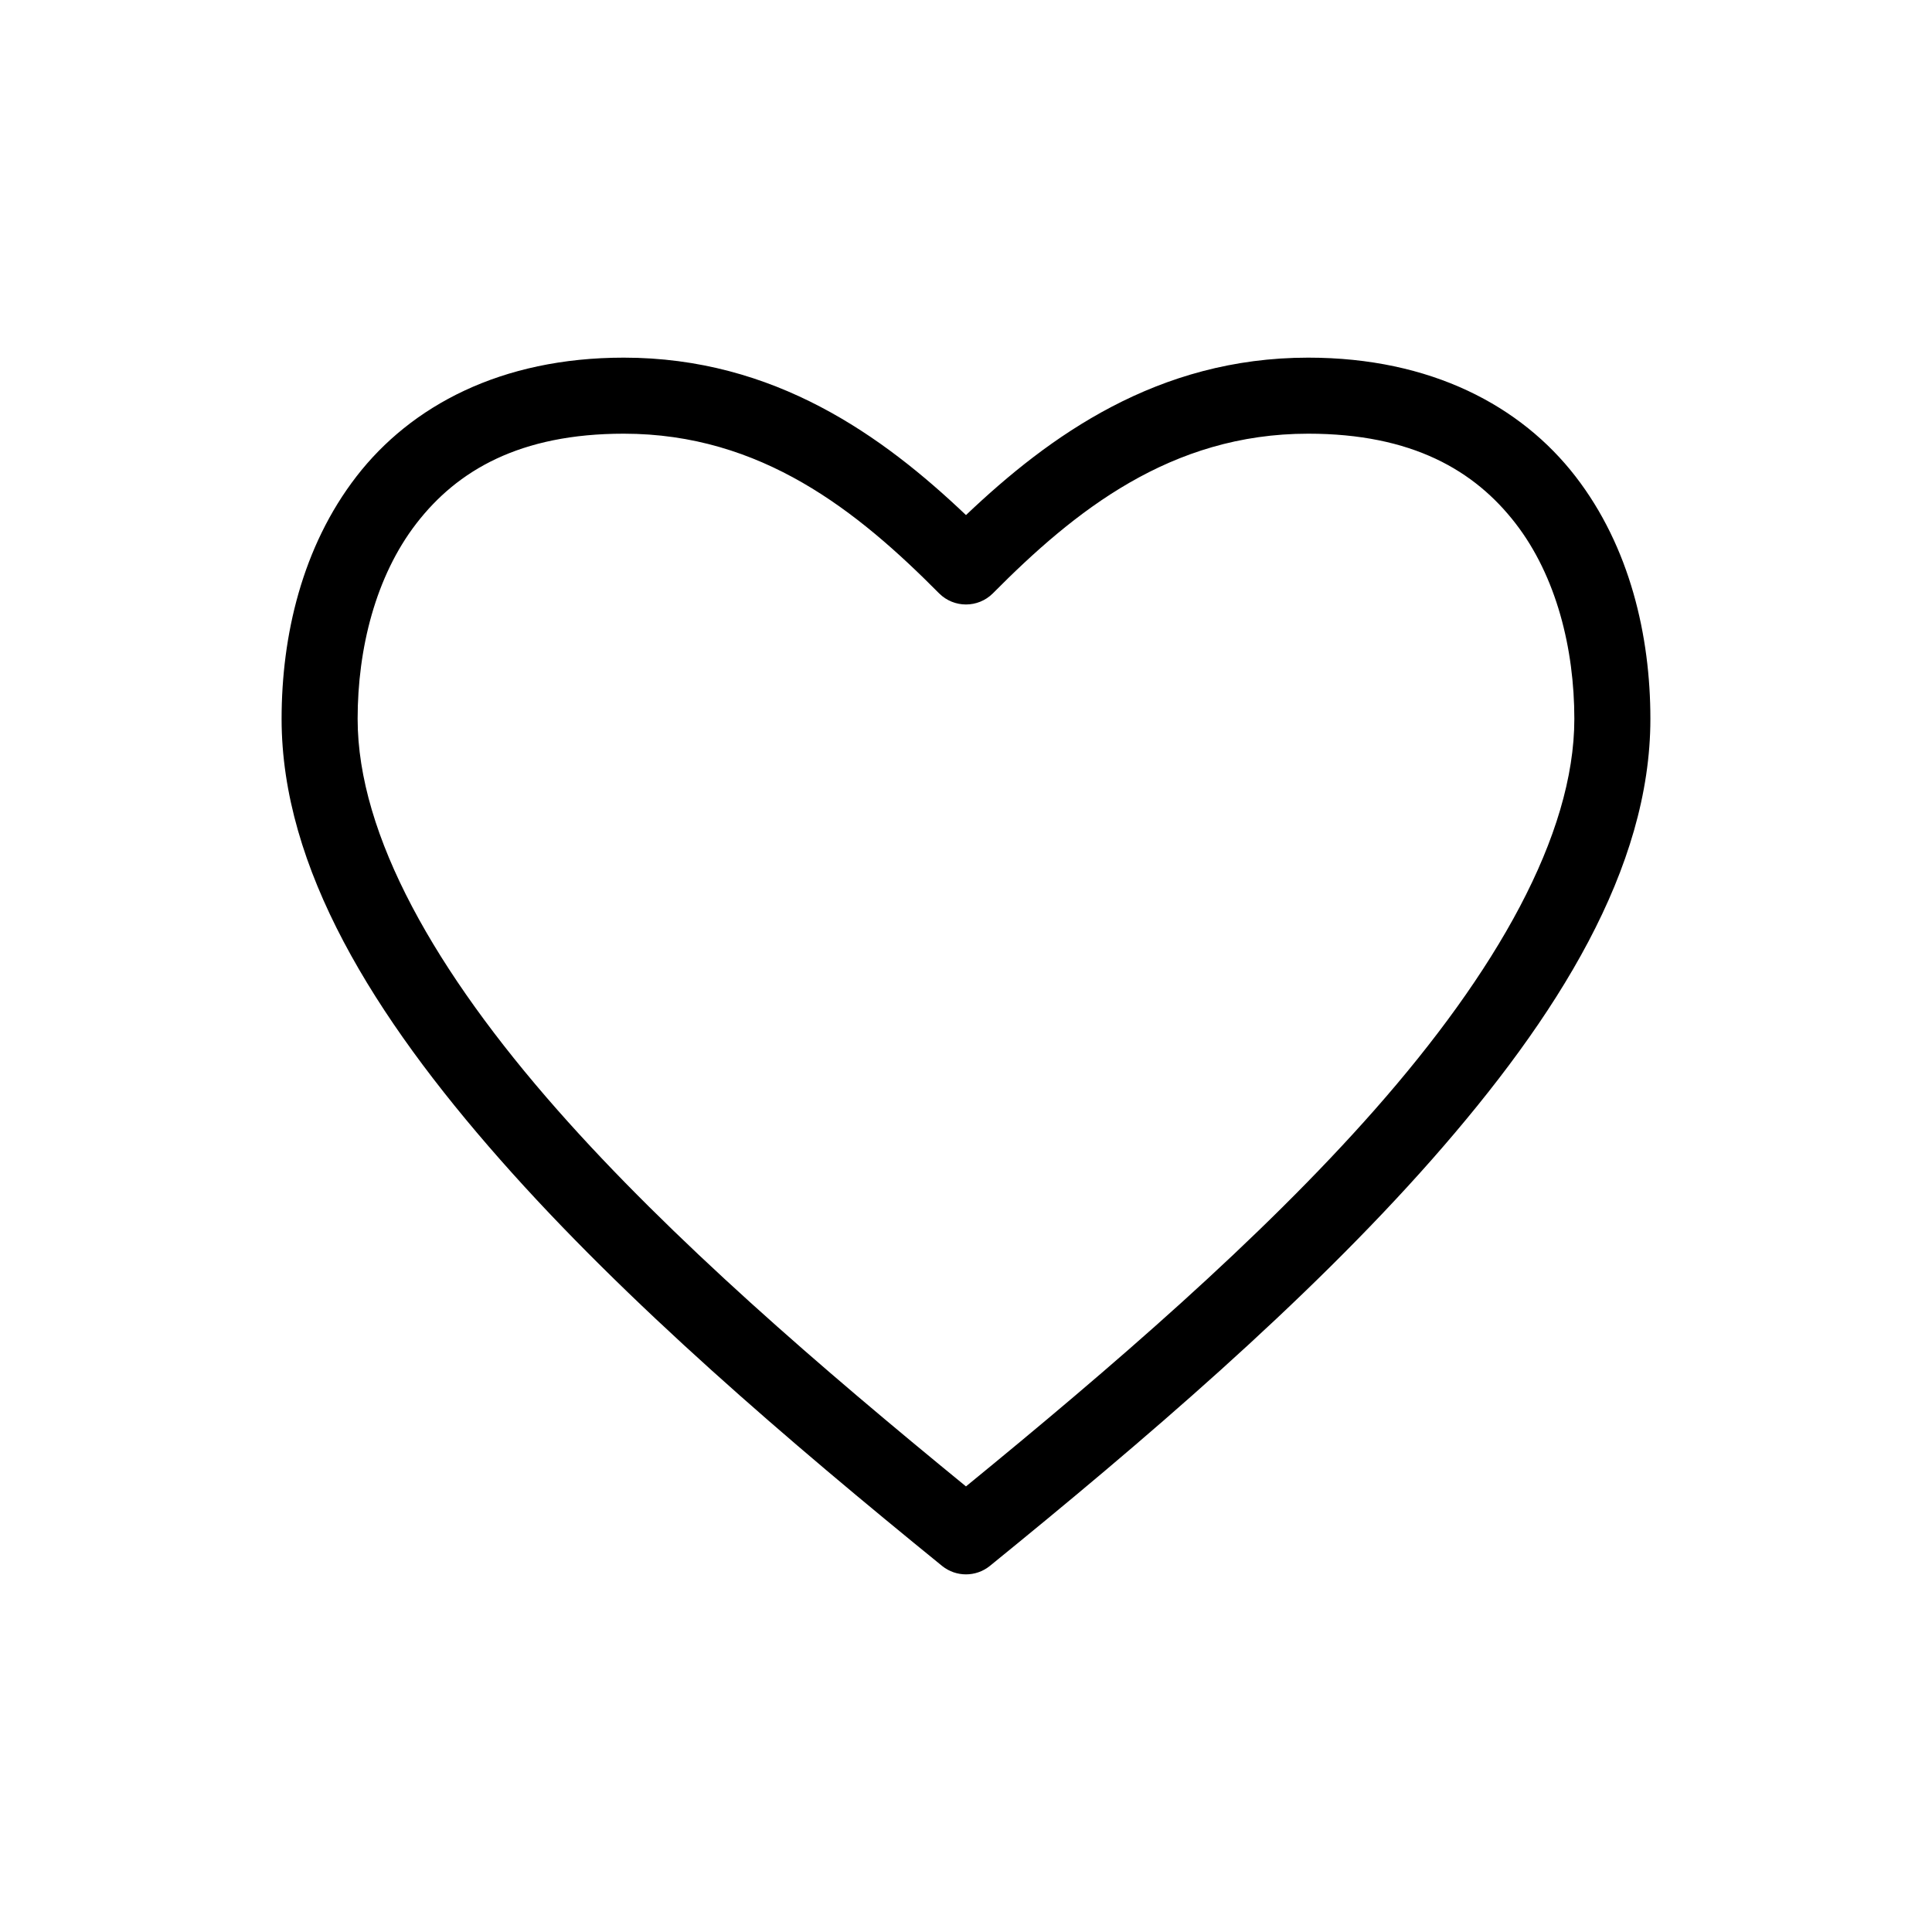 <?xml version="1.0" encoding="UTF-8"?>
<!-- Uploaded to: ICON Repo, www.iconrepo.com, Generator: ICON Repo Mixer Tools -->
<svg fill="#000000" width="800px" height="800px" version="1.1" viewBox="144 144 512 512" xmlns="http://www.w3.org/2000/svg">
 <path d="m309.31 238.78c-32.594 0-56.414 12.812-70.848 31.484-14.434 18.676-19.836 42.285-19.836 64.238 0 39.586 24.473 78.852 57.938 116.82 33.461 37.969 76.695 74.832 117.13 107.69 3.684 2.949 8.914 2.949 12.598 0 40.438-32.855 83.672-69.719 117.14-107.69 33.461-37.969 57.938-77.234 57.938-116.82 0-21.953-5.406-45.562-19.84-64.238-14.434-18.672-38.254-31.484-70.848-31.484-39.918 0-68.629 20.754-90.684 41.719-22.055-20.965-50.766-41.719-90.688-41.719zm0 20.152c36.48 0 61.977 20.539 83.602 42.352 3.926 3.879 10.242 3.879 14.168 0 21.625-21.812 47.121-42.352 83.602-42.352 27.551 0 44.109 9.75 54.949 23.773 10.836 14.02 15.586 33.234 15.586 51.797 0 30.949-20.867 67.25-52.902 103.59-30.355 34.445-70.051 68.535-108.32 99.82-38.266-31.285-77.961-65.375-108.32-99.82-32.031-36.344-52.898-72.645-52.898-103.59 0-18.562 4.75-37.777 15.586-51.797 10.836-14.023 27.395-23.773 54.945-23.773z"/>
</svg>